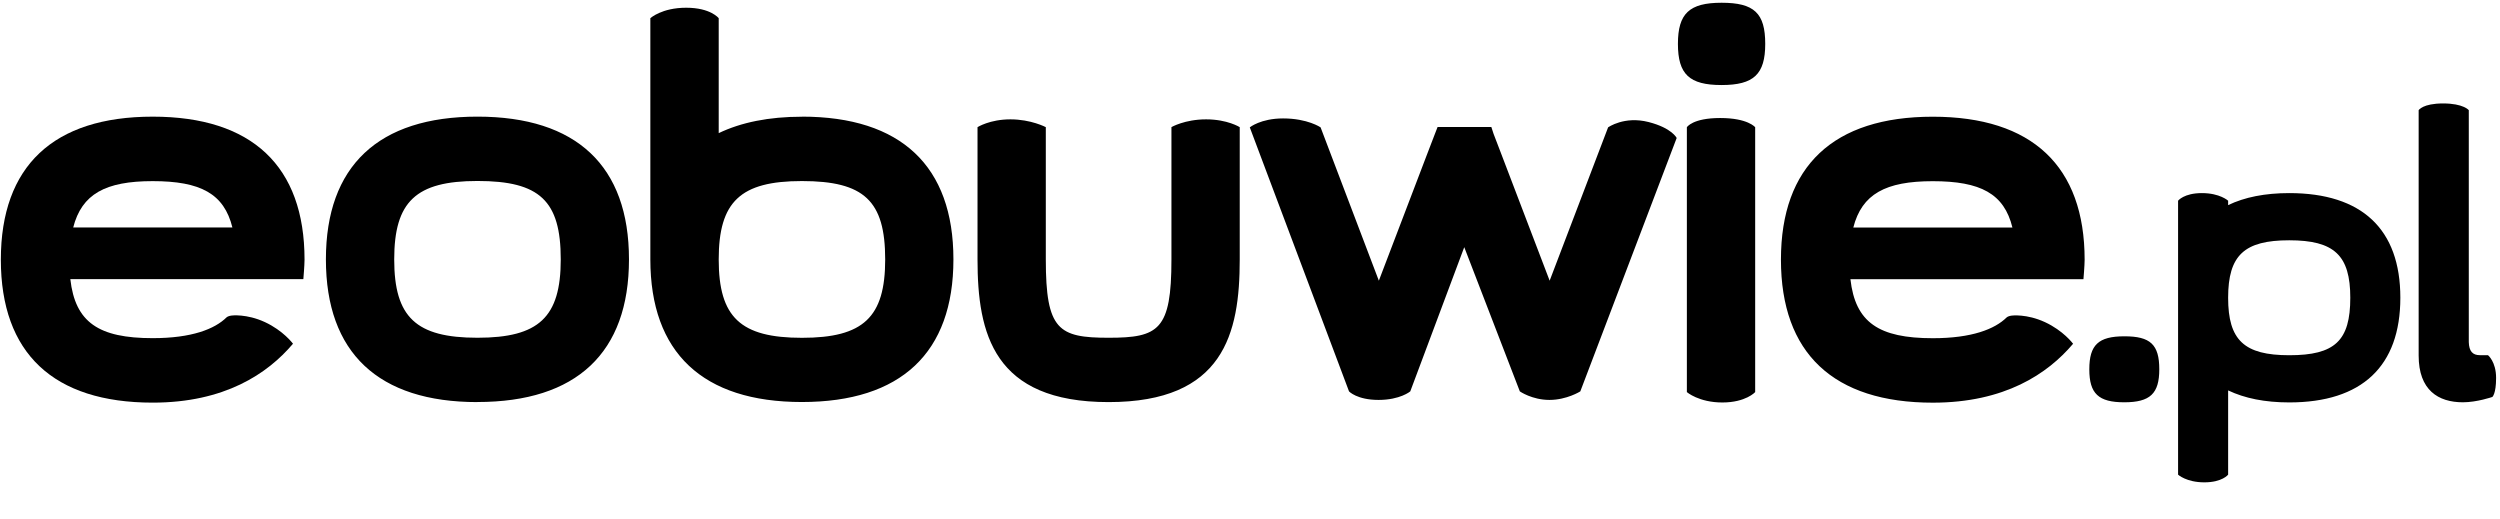 <svg width="130" height="27" viewBox="0 0 130 27" fill="none" xmlns="http://www.w3.org/2000/svg">
<path d="M119.041 18.472C116.695 18.472 115.863 17.689 115.863 15.485C115.863 13.274 116.699 12.495 119.041 12.495C121.383 12.495 122.215 13.277 122.215 15.482C122.215 17.72 121.416 18.472 119.041 18.472ZM119.041 10.041C117.781 10.041 116.72 10.253 115.863 10.666V10.437C115.863 10.437 115.435 10.041 114.498 10.041C113.565 10.041 113.26 10.437 113.26 10.437V24.682C113.26 24.682 113.692 25.082 114.625 25.082C115.558 25.082 115.863 24.682 115.863 24.682V20.301C116.72 20.711 117.777 20.926 119.041 20.926C122.821 20.926 124.818 19.046 124.818 15.482C124.818 11.917 122.821 10.041 119.041 10.041ZM110.464 17.488C109.12 17.488 108.644 17.936 108.644 19.204C108.644 20.468 109.12 20.919 110.46 20.919C111.807 20.919 112.283 20.468 112.283 19.204C112.283 17.919 111.822 17.485 110.464 17.488ZM129.375 18.469H128.951C128.577 18.469 128.391 18.264 128.377 17.792V5.728C128.377 5.728 128.097 5.379 127.041 5.379C125.984 5.379 125.77 5.728 125.77 5.728V18.489C125.77 20.29 126.79 20.919 128.072 20.919C128.802 20.919 129.601 20.642 129.601 20.642C129.601 20.642 129.797 20.492 129.797 19.651C129.797 18.807 129.375 18.469 129.375 18.469Z" fill="black"/>
<path d="M24.827 9.411C21.632 9.411 20.499 10.478 20.499 13.489C20.499 16.496 21.632 17.563 24.827 17.563C28.023 17.563 29.159 16.496 29.159 13.489C29.159 10.44 28.07 9.411 24.831 9.411H24.827ZM24.827 20.909C19.671 20.909 16.947 18.345 16.947 13.489C16.947 8.636 19.671 6.065 24.827 6.065C29.983 6.065 32.707 8.632 32.707 13.489C32.707 18.342 29.983 20.905 24.827 20.905V20.909ZM60.915 6.612V13.489C60.915 17.163 60.254 17.563 57.647 17.563C55.043 17.563 54.382 17.163 54.382 13.489V6.612C54.382 6.612 53.616 6.206 52.541 6.206C51.47 6.206 50.831 6.612 50.831 6.612V13.496C50.831 17.347 51.659 20.909 57.647 20.909C63.635 20.909 64.466 17.347 64.466 13.496V6.612C64.466 6.612 63.827 6.206 62.716 6.206C61.608 6.206 60.911 6.612 60.911 6.612H60.915ZM87.187 7.176C87.187 7.176 86.948 6.66 85.727 6.346C84.46 6.021 83.621 6.623 83.621 6.623L80.582 14.596L78.029 7.908L77.666 6.961L77.55 6.605H74.754L74.616 6.961L74.252 7.908L71.7 14.596L68.671 6.623C68.671 6.623 67.996 6.158 66.721 6.158C65.556 6.158 64.989 6.623 64.989 6.623L70.149 20.352C70.149 20.352 70.559 20.796 71.685 20.796C72.811 20.796 73.334 20.352 73.334 20.352L76.141 12.853L79.031 20.352C79.031 20.352 79.667 20.796 80.571 20.796C81.475 20.796 82.176 20.352 82.176 20.352L87.187 7.176ZM41.702 17.566C38.506 17.566 37.373 16.5 37.373 13.492C37.373 10.485 38.502 9.415 41.698 9.415C44.937 9.415 46.03 10.44 46.03 13.492C46.03 16.5 44.897 17.566 41.702 17.566ZM41.702 6.069C39.98 6.069 38.542 6.363 37.373 6.923V0.946C37.373 0.946 36.956 0.402 35.681 0.402C34.41 0.402 33.818 0.946 33.818 0.946V13.489C33.818 18.342 36.542 20.905 41.698 20.905C46.855 20.905 49.578 18.342 49.578 13.489C49.578 8.636 46.855 6.065 41.698 6.065L41.702 6.069ZM96.371 11.835C96.817 10.088 98.052 9.422 100.503 9.422C102.994 9.422 104.214 10.071 104.646 11.831H96.367L96.371 11.835ZM107.802 17.877C107.784 17.853 107.29 17.194 106.342 16.753C105.38 16.308 104.61 16.411 104.61 16.411C104.483 16.425 104.378 16.473 104.345 16.507C103.731 17.112 102.54 17.587 100.507 17.587C97.692 17.587 96.476 16.763 96.222 14.518H108.339C108.339 14.518 108.401 13.8 108.401 13.506C108.401 8.642 105.67 6.069 100.503 6.069C95.336 6.069 92.609 8.639 92.609 13.502C92.609 18.369 95.339 20.939 100.507 20.939C104.247 20.939 106.477 19.436 107.791 17.887L107.802 17.877ZM91.269 20.389C91.269 20.389 90.782 20.929 89.562 20.929C88.338 20.929 87.717 20.389 87.717 20.389V6.616C87.717 6.616 88.008 6.137 89.449 6.137C90.891 6.137 91.269 6.616 91.269 6.616V20.389ZM89.522 0.143C87.844 0.143 87.252 0.703 87.252 2.282C87.252 3.861 87.844 4.422 89.522 4.422C91.196 4.422 91.792 3.861 91.792 2.282C91.792 0.683 91.218 0.143 89.522 0.143Z" fill="black"/>
<path d="M3.806 11.832C4.252 10.086 5.487 9.419 7.938 9.419C10.429 9.419 11.649 10.069 12.085 11.829H3.806V11.832ZM15.237 17.875C15.219 17.851 14.725 17.191 13.777 16.75C12.815 16.306 12.045 16.408 12.045 16.408C11.918 16.422 11.813 16.47 11.78 16.504C11.166 17.109 9.975 17.584 7.942 17.584C5.127 17.584 3.911 16.761 3.657 14.515H15.774C15.774 14.515 15.836 13.797 15.836 13.503C15.836 8.64 13.105 6.066 7.942 6.066C2.778 6.066 0.044 8.637 0.044 13.503C0.044 18.367 2.774 20.937 7.942 20.937C11.682 20.937 13.912 19.433 15.226 17.885L15.237 17.875Z" fill="black"/>
</svg>
